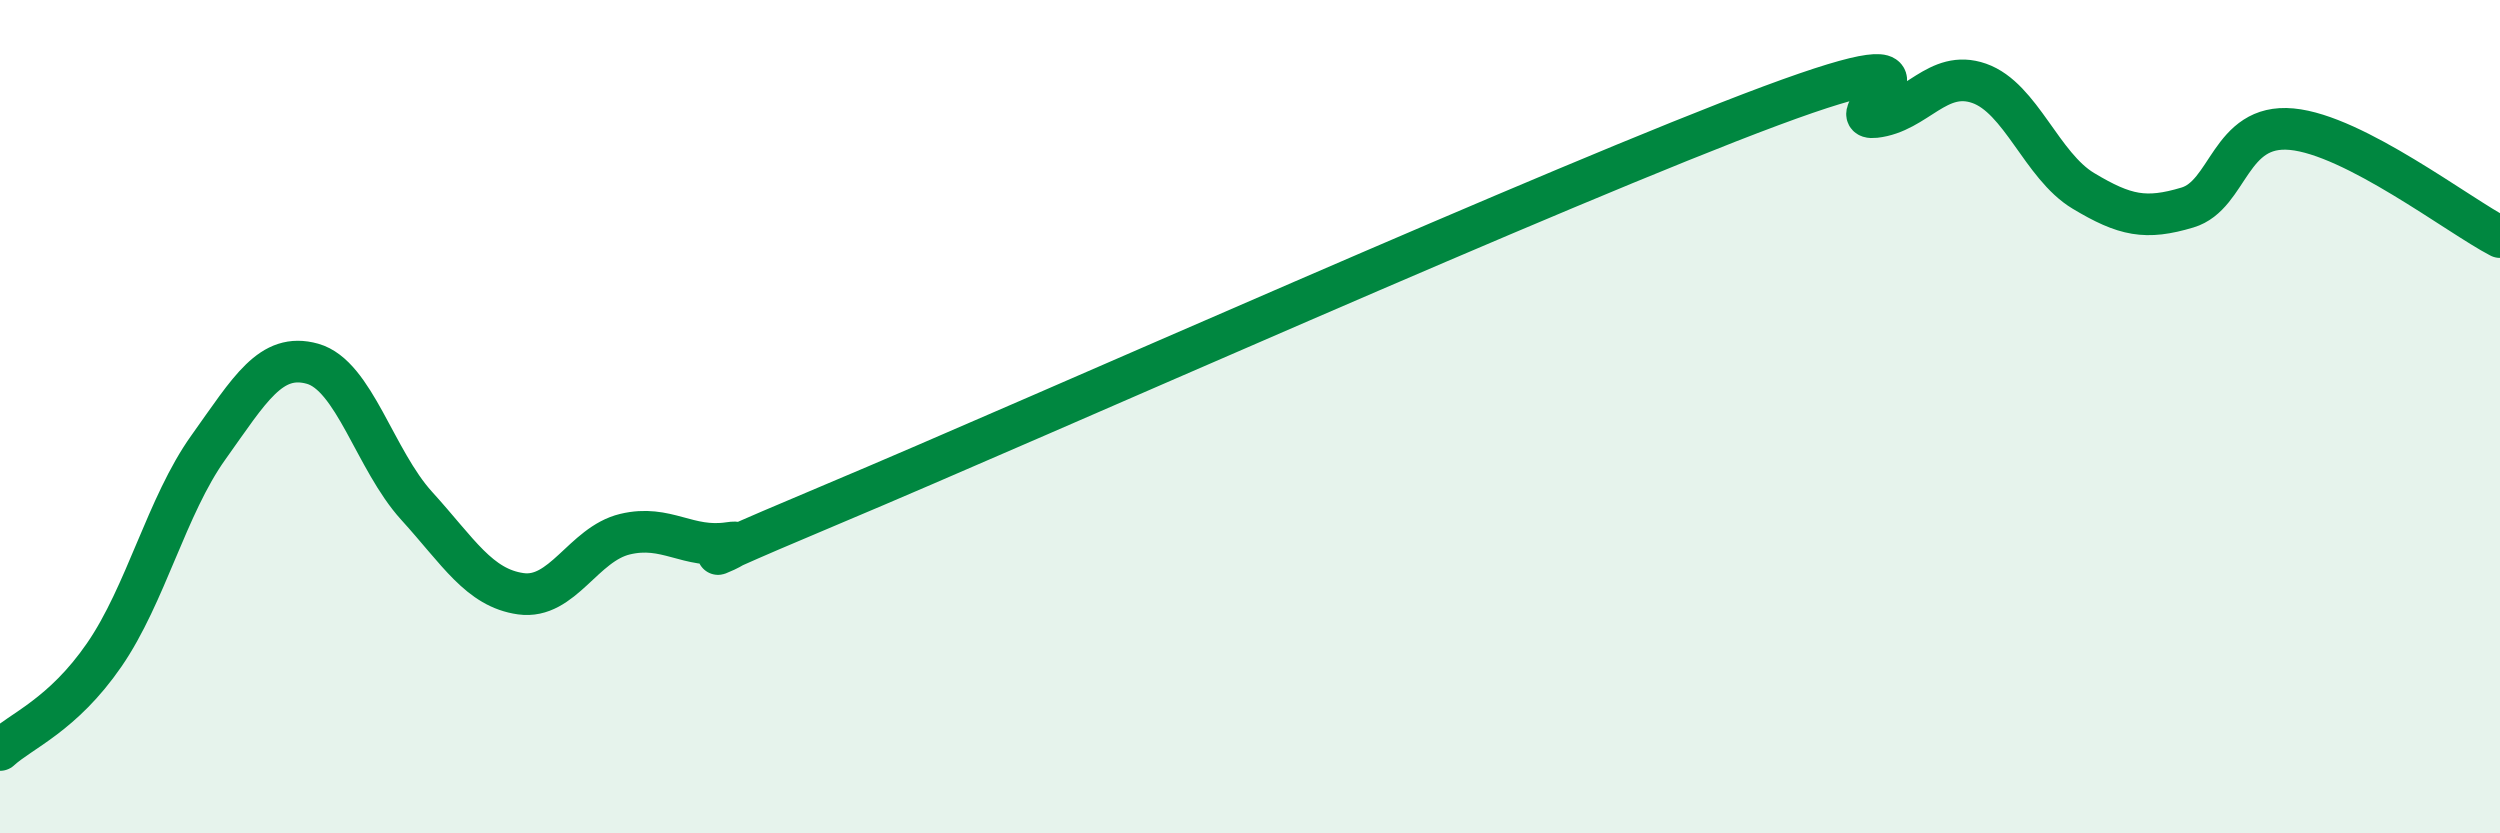 
    <svg width="60" height="20" viewBox="0 0 60 20" xmlns="http://www.w3.org/2000/svg">
      <path
        d="M 0,18 C 0.5,17.54 1.5,17.17 2.5,15.72 C 3.5,14.27 4,12.14 5,10.74 C 6,9.34 6.5,8.45 7.5,8.73 C 8.5,9.01 9,11.04 10,12.14 C 11,13.24 11.5,14.11 12.5,14.25 C 13.5,14.39 14,13.06 15,12.82 C 16,12.58 16.5,13.18 17.5,13.03 C 18.5,12.88 15,14.19 20,12.09 C 25,9.99 37.5,4.4 42.5,2.54 C 47.5,0.68 44,2.92 45,2.81 C 46,2.7 46.5,1.65 47.5,2 C 48.5,2.35 49,3.98 50,4.58 C 51,5.18 51.5,5.28 52.5,4.98 C 53.5,4.68 53.5,2.96 55,3.1 C 56.5,3.24 59,5.17 60,5.69L60 20L0 20Z"
        fill="#008740"
        opacity="0.1"
        stroke-linecap="round"
        stroke-linejoin="round"
      />
      <path
        d="M 0,18 C 0.5,17.54 1.5,17.17 2.5,15.72 C 3.5,14.27 4,12.14 5,10.74 C 6,9.34 6.5,8.45 7.5,8.73 C 8.5,9.01 9,11.04 10,12.14 C 11,13.24 11.5,14.11 12.5,14.25 C 13.5,14.39 14,13.06 15,12.82 C 16,12.58 16.5,13.18 17.5,13.03 C 18.5,12.88 15,14.19 20,12.09 C 25,9.99 37.5,4.4 42.5,2.54 C 47.5,0.68 44,2.92 45,2.81 C 46,2.7 46.5,1.65 47.5,2 C 48.5,2.35 49,3.98 50,4.58 C 51,5.18 51.5,5.28 52.5,4.98 C 53.5,4.68 53.5,2.96 55,3.1 C 56.5,3.24 59,5.17 60,5.69"
        stroke="#008740"
        stroke-width="1"
        fill="none"
        stroke-linecap="round"
        stroke-linejoin="round"
      />
    </svg>
  